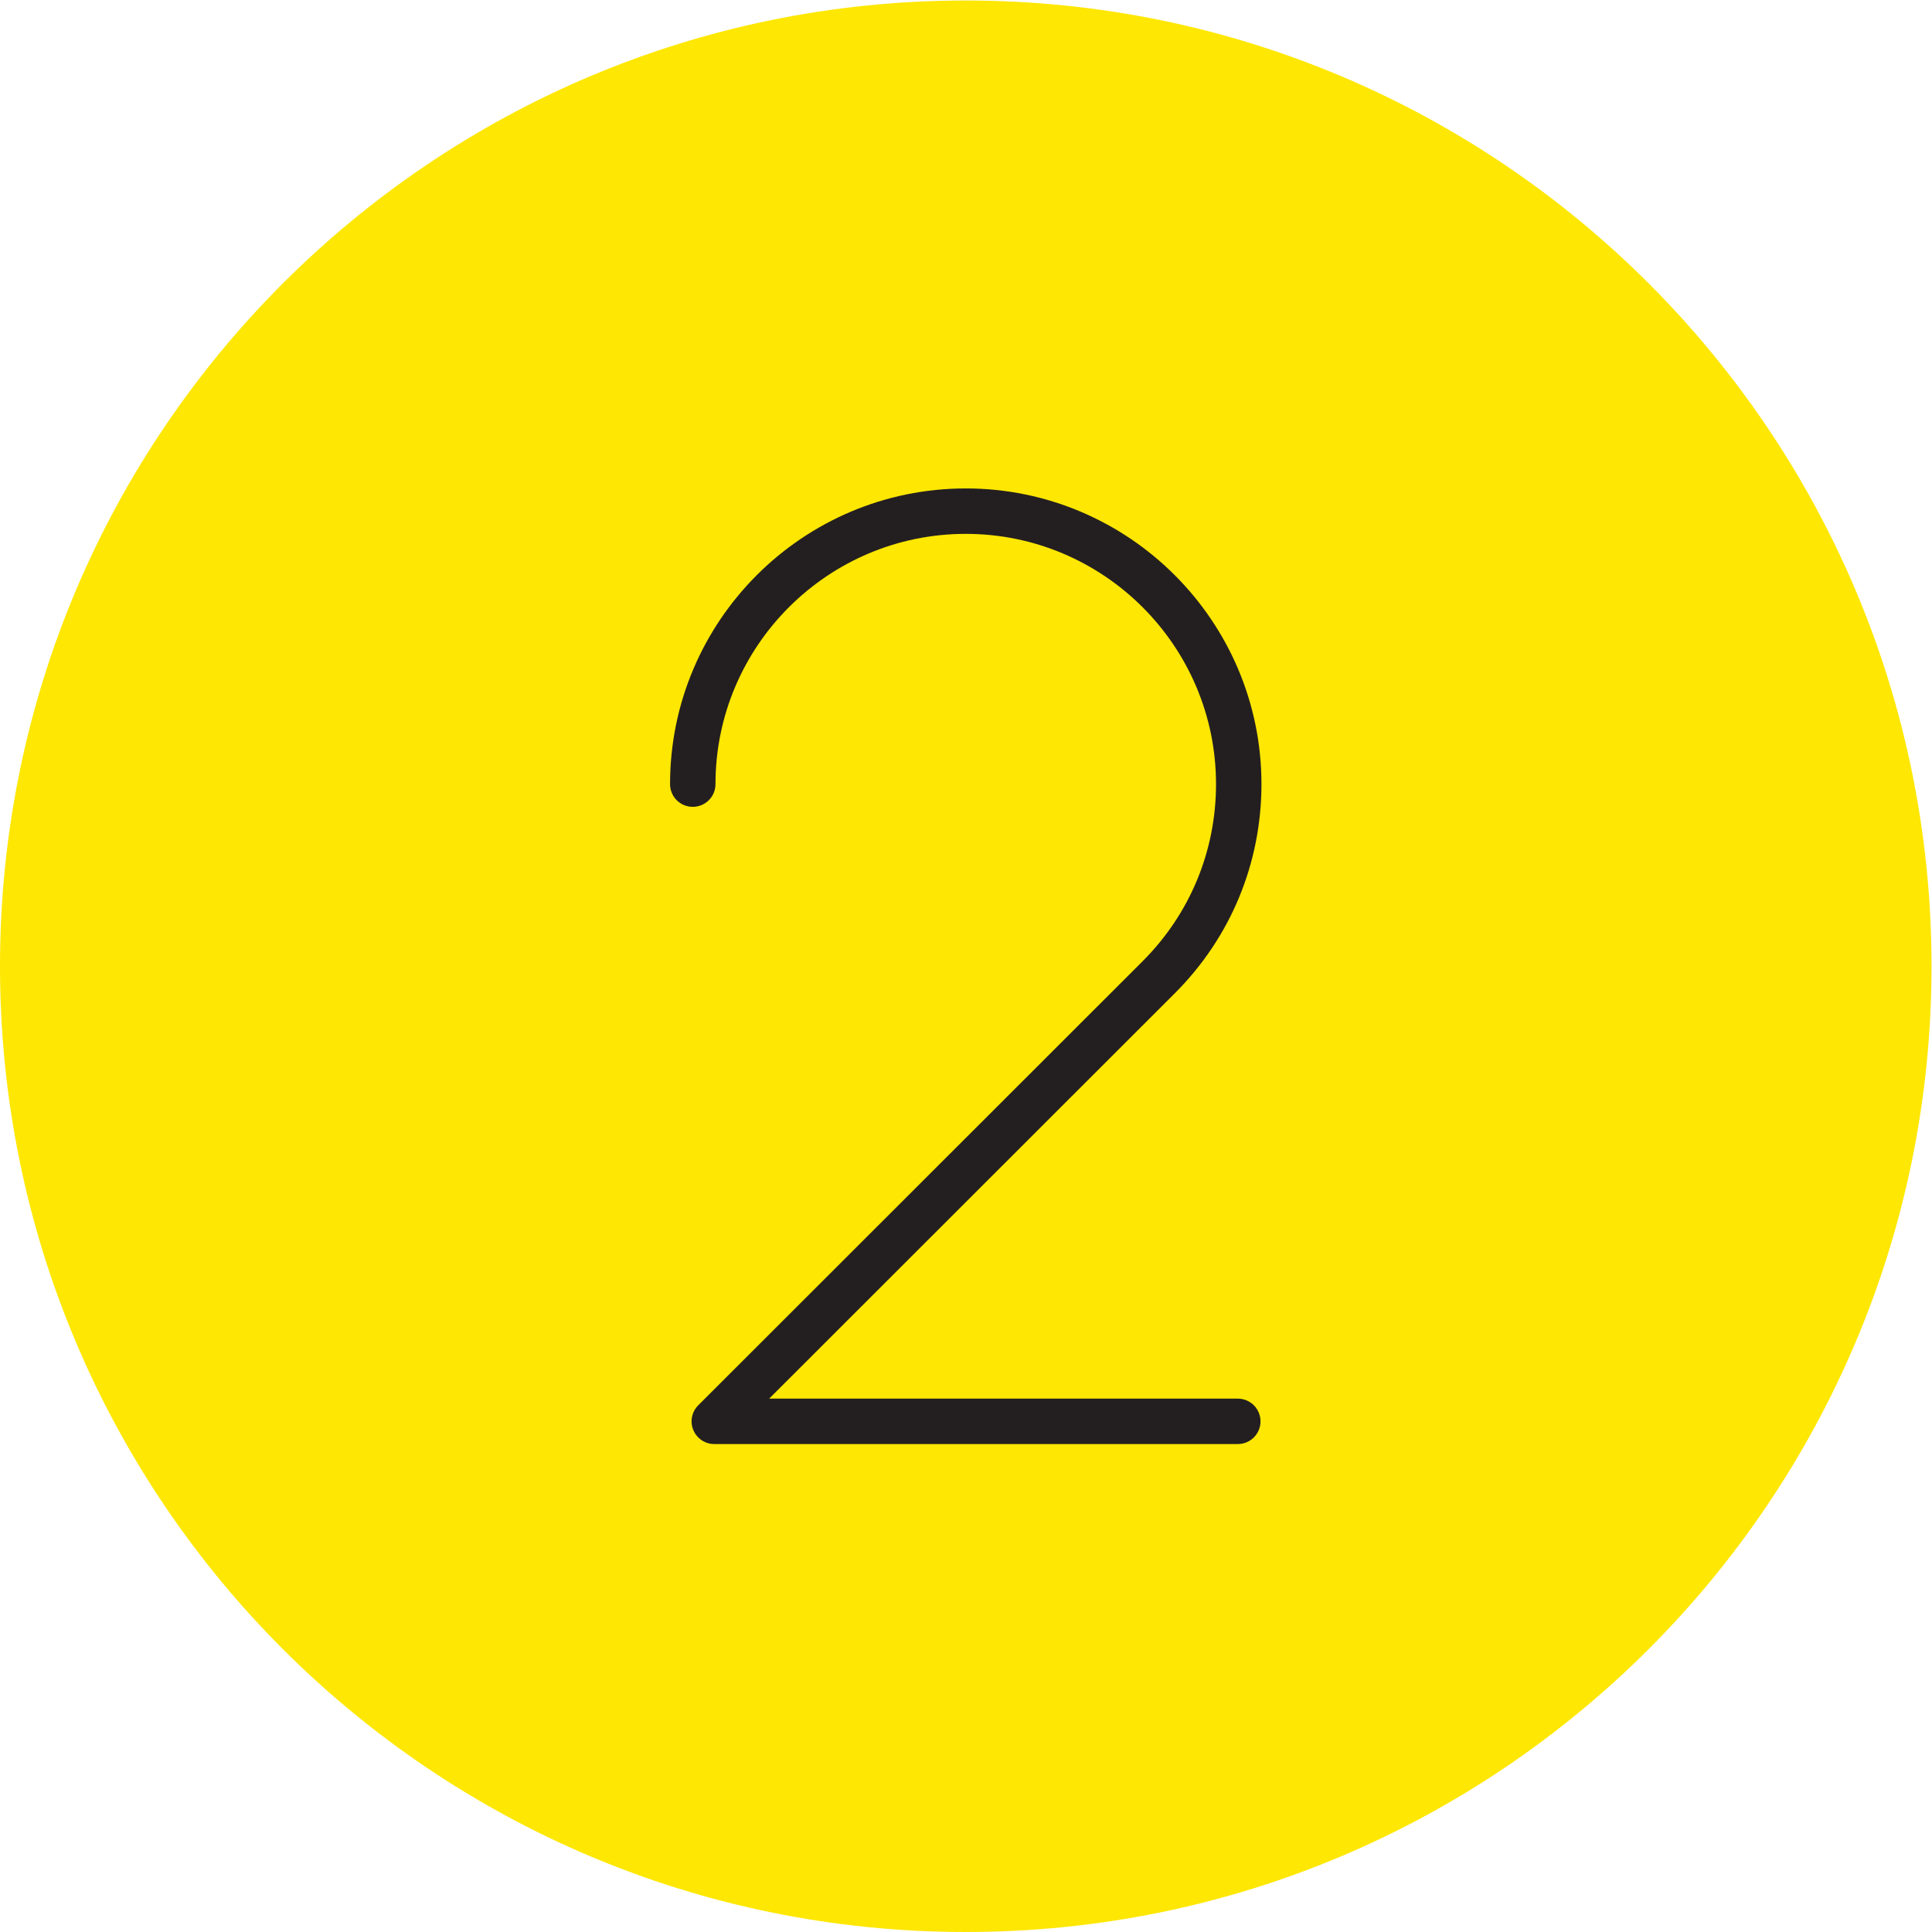<?xml version="1.0" encoding="UTF-8" standalone="no"?>
<svg
   xmlns:dc="http://purl.org/dc/elements/1.1/"
   xmlns:cc="http://creativecommons.org/ns#"
   xmlns:rdf="http://www.w3.org/1999/02/22-rdf-syntax-ns#"
   xmlns:svg="http://www.w3.org/2000/svg"
   xmlns="http://www.w3.org/2000/svg"
   viewBox="0 0 56.693 56.693"
   height="56.693"
   width="56.693"
   xml:space="preserve"
   id="svg2"
   version="1.1"><defs
     id="defs6" /><g
     transform="matrix(1.333,0,0,-1.333,0,56.693)"
     id="g10"><g
       transform="scale(0.1)"
       id="g12"><path
         id="path14"
         style="fill:#fee702;fill-opacity:1;fill-rule:nonzero;stroke:none"
         d="M 425.199,212.598 C 425.199,95.188 330.016,0 212.598,0 95.184,0 0,95.188 0,212.598 c 0,117.414 95.184,212.597 212.598,212.597 117.418,0 212.601,-95.183 212.601,-212.597" /><path
         id="path16"
         style="fill:#231f20;fill-opacity:1;fill-rule:nonzero;stroke:none"
         d="M 272.484,107.414 H 157.246 c -2.023,0 -3.848,1.219 -4.621,3.086 -0.773,1.875 -0.348,4.023 1.086,5.449 l 97.848,97.778 c 10.398,10.402 16.132,24.238 16.132,38.961 0,30.375 -24.718,55.093 -55.089,55.093 -30.379,0 -55.098,-24.718 -55.098,-55.093 0,-2.766 -2.234,-5 -5,-5 -2.766,0 -5,2.234 -5,5 0,35.89 29.203,65.093 65.098,65.093 35.886,0 65.089,-29.203 65.089,-65.093 0,-17.395 -6.769,-33.743 -19.062,-46.032 L 169.32,117.414 h 103.164 c 2.762,0 5,-2.238 5,-5 0,-2.766 -2.238,-5 -5,-5" /></g></g></svg>
